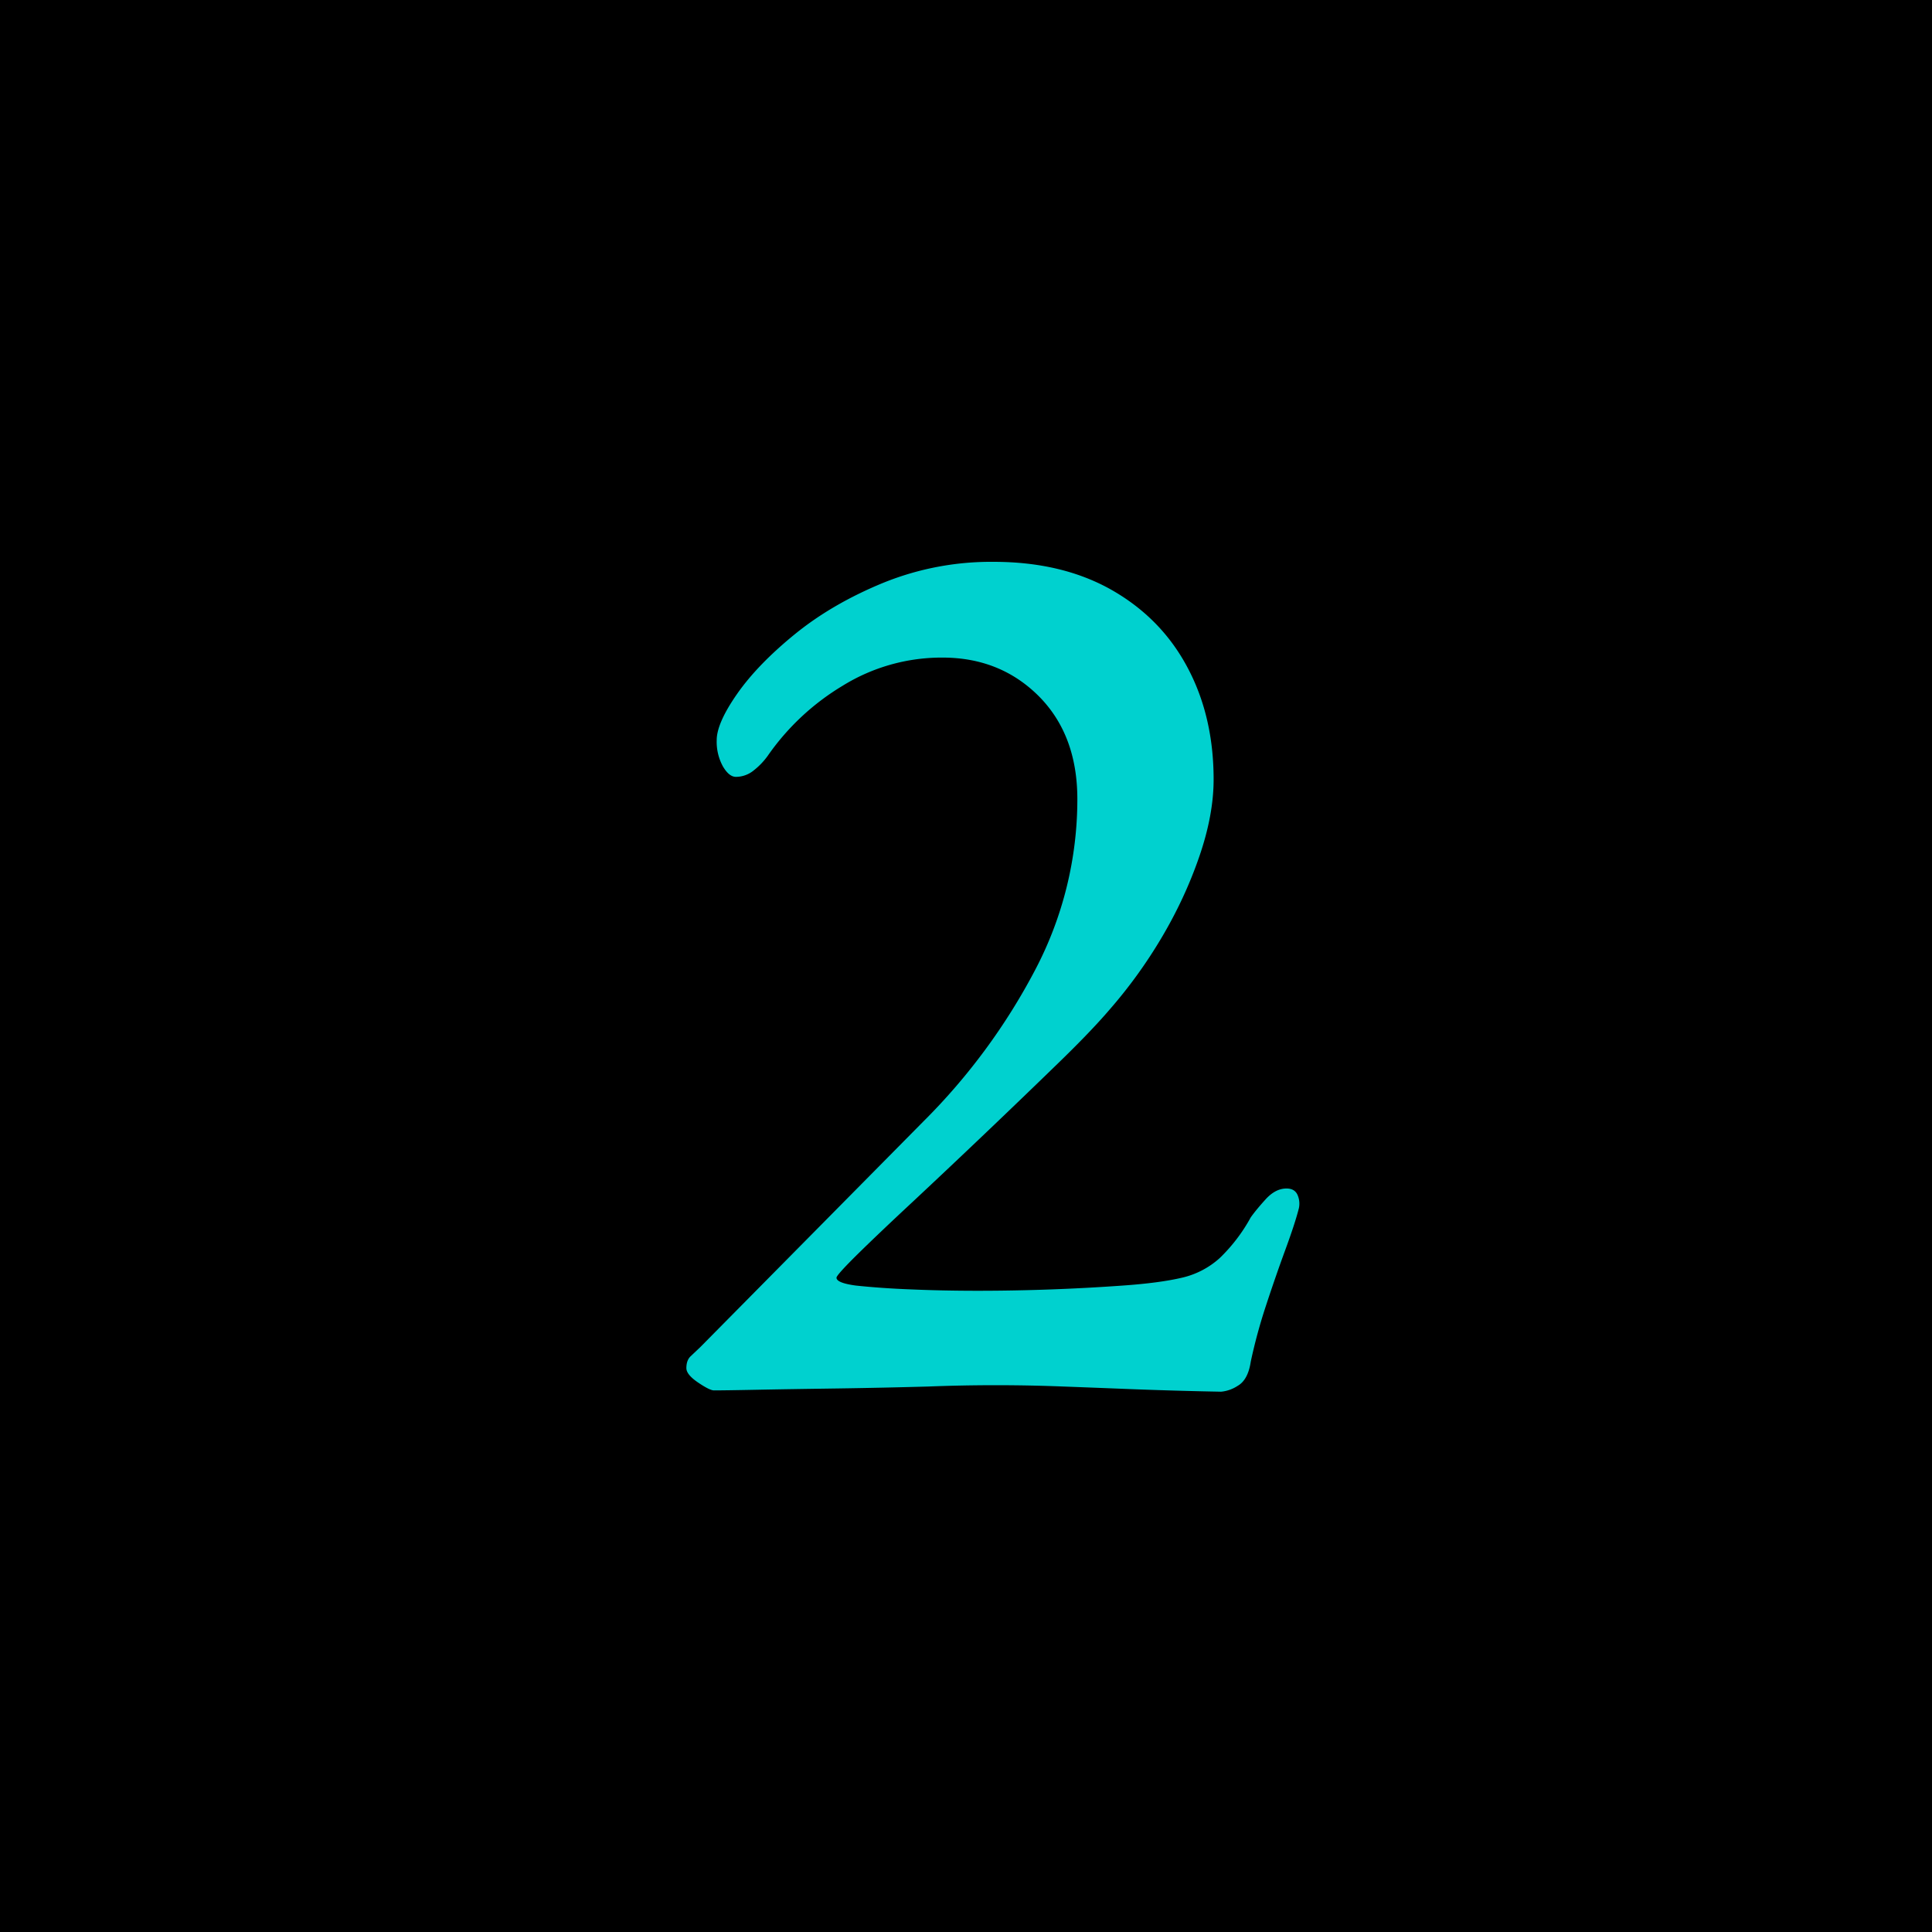 <svg data-name="レイヤー 1" xmlns="http://www.w3.org/2000/svg" width="30" height="30" viewBox="0 0 30 30"><path d="M0 0h30v30H0z"/><path d="M18.952 21.61a71.125 71.125 0 01-1.4-.04 441.7 441.7 0 00-1.036-.04 26.806 26.806 0 00-2.106 0c-.464.013-.933.023-1.411.03s-.89.013-1.24.02c-.349.007-.573.01-.673.01-.043 0-.125-.04-.246-.122s-.182-.156-.182-.224c0-.081.022-.142.065-.183l.15-.142 3.462-3.502a9.634 9.634 0 001.742-2.362 5.69 5.69 0 00.652-2.646c0-.665-.2-1.197-.598-1.598-.4-.4-.899-.6-1.497-.6a2.92 2.92 0 00-1.549.437 3.796 3.796 0 00-1.165 1.09 1.098 1.098 0 01-.214.223.438.438 0 01-.278.102c-.072 0-.139-.054-.203-.163a.795.795 0 01-.096-.407c0-.176.106-.417.32-.723.214-.305.513-.613.898-.926.384-.312.84-.577 1.368-.794a4.455 4.455 0 011.71-.326c.713 0 1.325.146 1.839.438.512.292.904.692 1.175 1.202.271.508.406 1.088.406 1.74 0 .367-.074.767-.224 1.201-.15.435-.346.855-.588 1.262a7.55 7.55 0 01-.812 1.12c-.186.217-.452.495-.802.834a164.11 164.11 0 01-2.233 2.128c-.357.332-.646.607-.867.824-.22.217-.33.34-.33.367 0 .054.099.095.3.122.255.027.544.048.864.06.32.014.666.021 1.037.021a31.617 31.617 0 002.245-.081c.384-.027.69-.068.919-.122a1.31 1.31 0 00.587-.306 2.62 2.62 0 00.48-.63c.058-.082.137-.177.236-.286.1-.108.206-.163.32-.163.086 0 .143.035.172.102a.335.335 0 01.02.204c-.041.163-.113.38-.212.65-.1.273-.2.561-.3.866a8.28 8.28 0 00-.235.865c-.028.19-.096.316-.203.377a.565.565 0 01-.267.092z" fill="#00d1cf"/></svg>